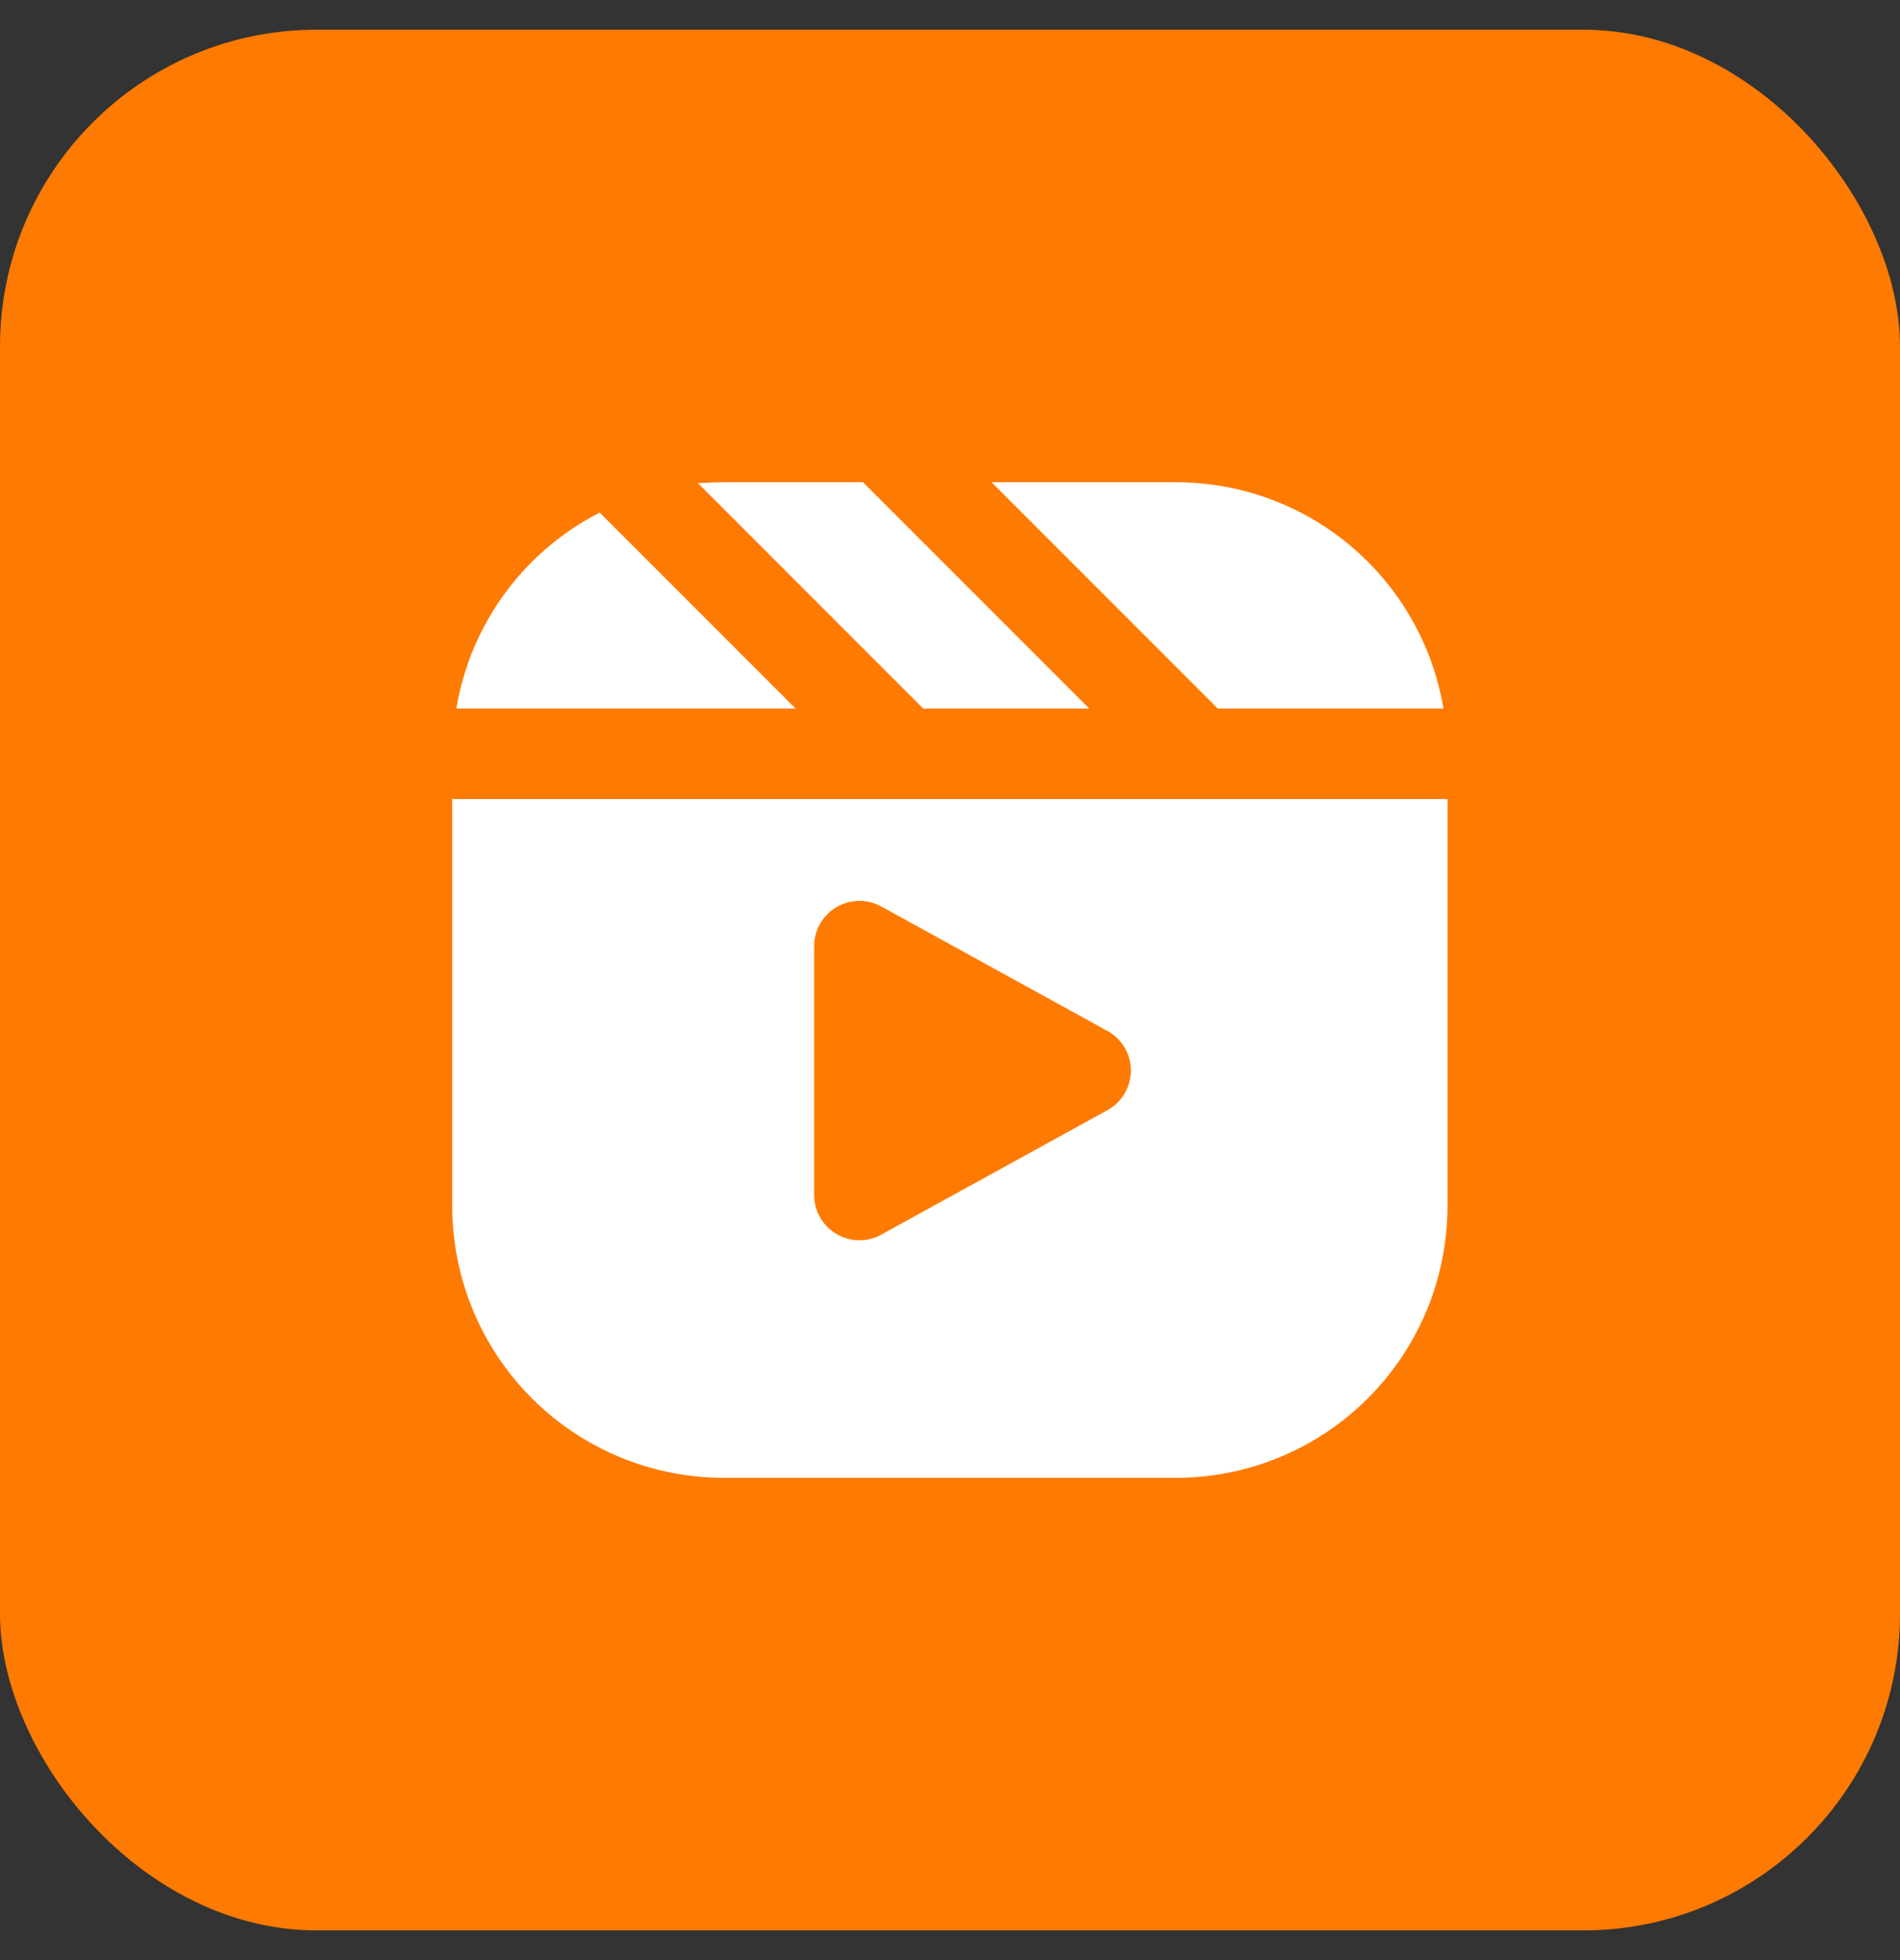 <svg width="32" height="33" viewBox="0 0 32 33" fill="none" xmlns="http://www.w3.org/2000/svg">
<rect x="0" y="0" width="32" height="33" fill="#333333" stroke="none"/>
<g clip-path="url(#clip0_6949_91542)">
<rect y="0.5" width="32" height="32" rx="5.333" fill="#FF7A00"/>
<path d="M10.101 8.63L13.4 11.929H7.686C7.802 11.228 8.082 10.565 8.501 9.992C8.921 9.419 9.469 8.952 10.101 8.63ZM14.535 8.119H12.189C12.044 8.119 11.899 8.127 11.754 8.134L15.549 11.929H18.345L14.535 8.119ZM19.808 8.119H16.699L20.509 11.929H24.311C24.132 10.864 23.582 9.896 22.757 9.199C21.933 8.501 20.888 8.119 19.808 8.119ZM14.841 20.787L18.651 18.691C18.771 18.626 18.87 18.529 18.94 18.412C19.009 18.294 19.046 18.16 19.046 18.024C19.046 17.887 19.009 17.753 18.94 17.636C18.87 17.519 18.771 17.422 18.651 17.357L14.841 15.261C14.726 15.197 14.595 15.165 14.463 15.167C14.33 15.169 14.201 15.206 14.087 15.273C13.973 15.34 13.878 15.436 13.813 15.551C13.747 15.666 13.713 15.796 13.712 15.929V20.119C13.713 20.252 13.747 20.382 13.813 20.497C13.878 20.612 13.973 20.707 14.087 20.775C14.201 20.842 14.33 20.879 14.463 20.881C14.595 20.883 14.726 20.85 14.841 20.787ZM24.379 13.453V20.31C24.378 21.522 23.896 22.684 23.039 23.541C22.182 24.398 21.02 24.88 19.808 24.881H12.189C10.976 24.88 9.814 24.398 8.957 23.541C8.1 22.684 7.618 21.522 7.617 20.31V13.453H24.379Z" fill="white"/>
</g>
<defs>
<clipPath id="clip0_6949_91542">
<rect y="0.5" width="32" height="32" rx="5.333" fill="white"/>
</clipPath>
</defs>
</svg>
